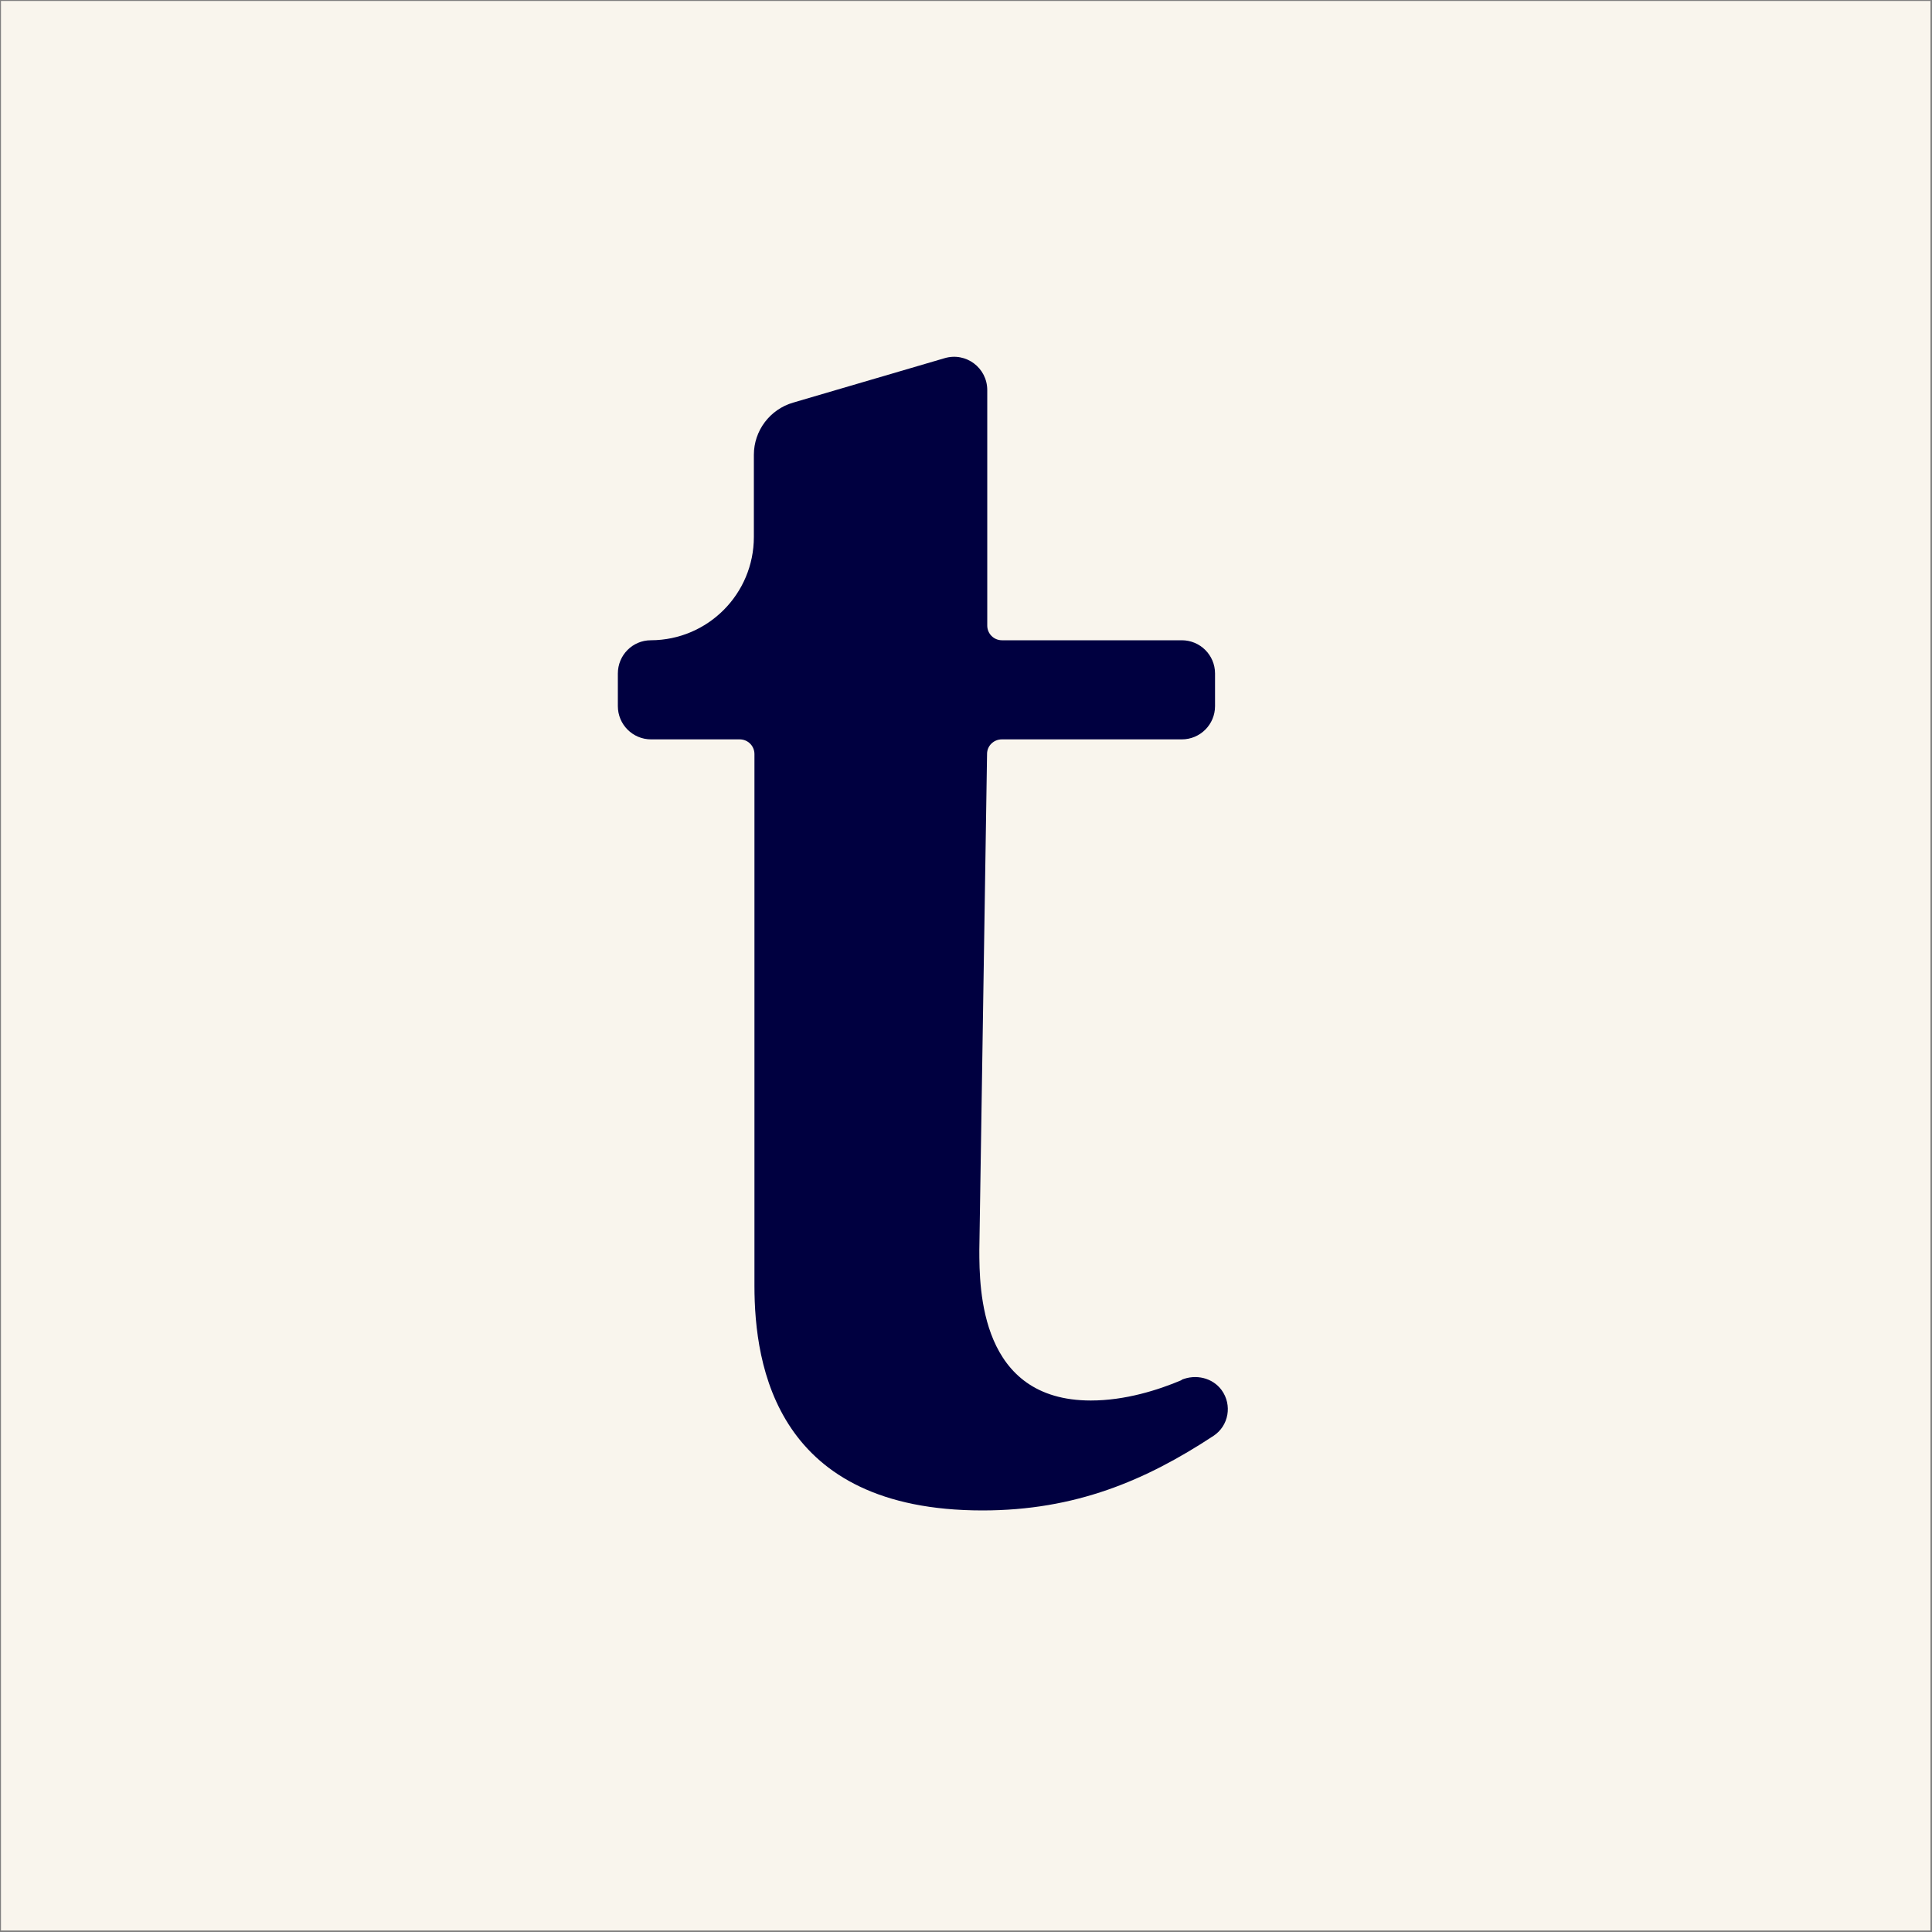 <?xml version="1.0" encoding="UTF-8"?>
<svg id="Layer_1" data-name="Layer 1" xmlns="http://www.w3.org/2000/svg" viewBox="0 0 100 100">
  <rect x="0" y="0" width="100" height="100" fill="#808080" stroke="none"/>
  <rect x=".05" y=".05" width="99.87" height="99.87" style="fill: #f9f5ed;"/>
  <path d="M61.17,71.43c-1.23.52-2.93,1.06-4.71,1.06-5.73,0-5.77-5.74-5.77-7.79l.4-25.68c0-.42.35-.75.76-.75h9.32c.95,0,1.72-.77,1.72-1.72v-1.69c0-.95-.77-1.72-1.72-1.72h-9.31c-.42,0-.76-.34-.76-.76v-12.19c0-1.15-1.1-1.98-2.21-1.65l-7.84,2.3c-1.2.35-2.03,1.45-2.03,2.7v4.25c0,2.95-2.38,5.34-5.33,5.35-.95,0-1.71.77-1.71,1.72v1.69c0,.95.77,1.72,1.72,1.72h4.59c.42,0,.76.34.76.76v27.52c0,4.18,1.15,11.63,11.8,11.63,4.81,0,8.45-1.55,11.96-3.86.79-.52.98-1.6.42-2.37-.47-.64-1.34-.84-2.08-.53Z" style="fill: #000040;"/>
</svg>